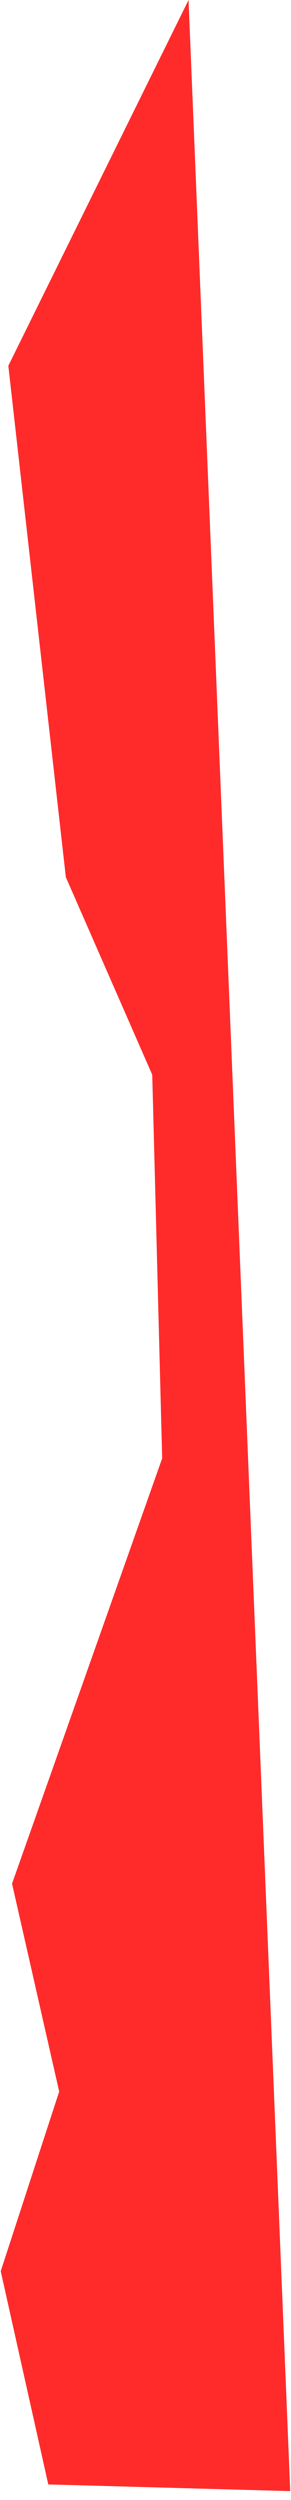 <svg width="28" height="240" viewBox="0 0 28 240" fill="none" xmlns="http://www.w3.org/2000/svg">
<path d="M18.142 0L0.801 35.116L6.335 84.211L14.648 103.178L15.604 140.001L1.158 180.835L5.694 200.794L0.069 218.039L4.645 238.51L27.926 239.152" fill="#FF2B2A"/>
</svg>
